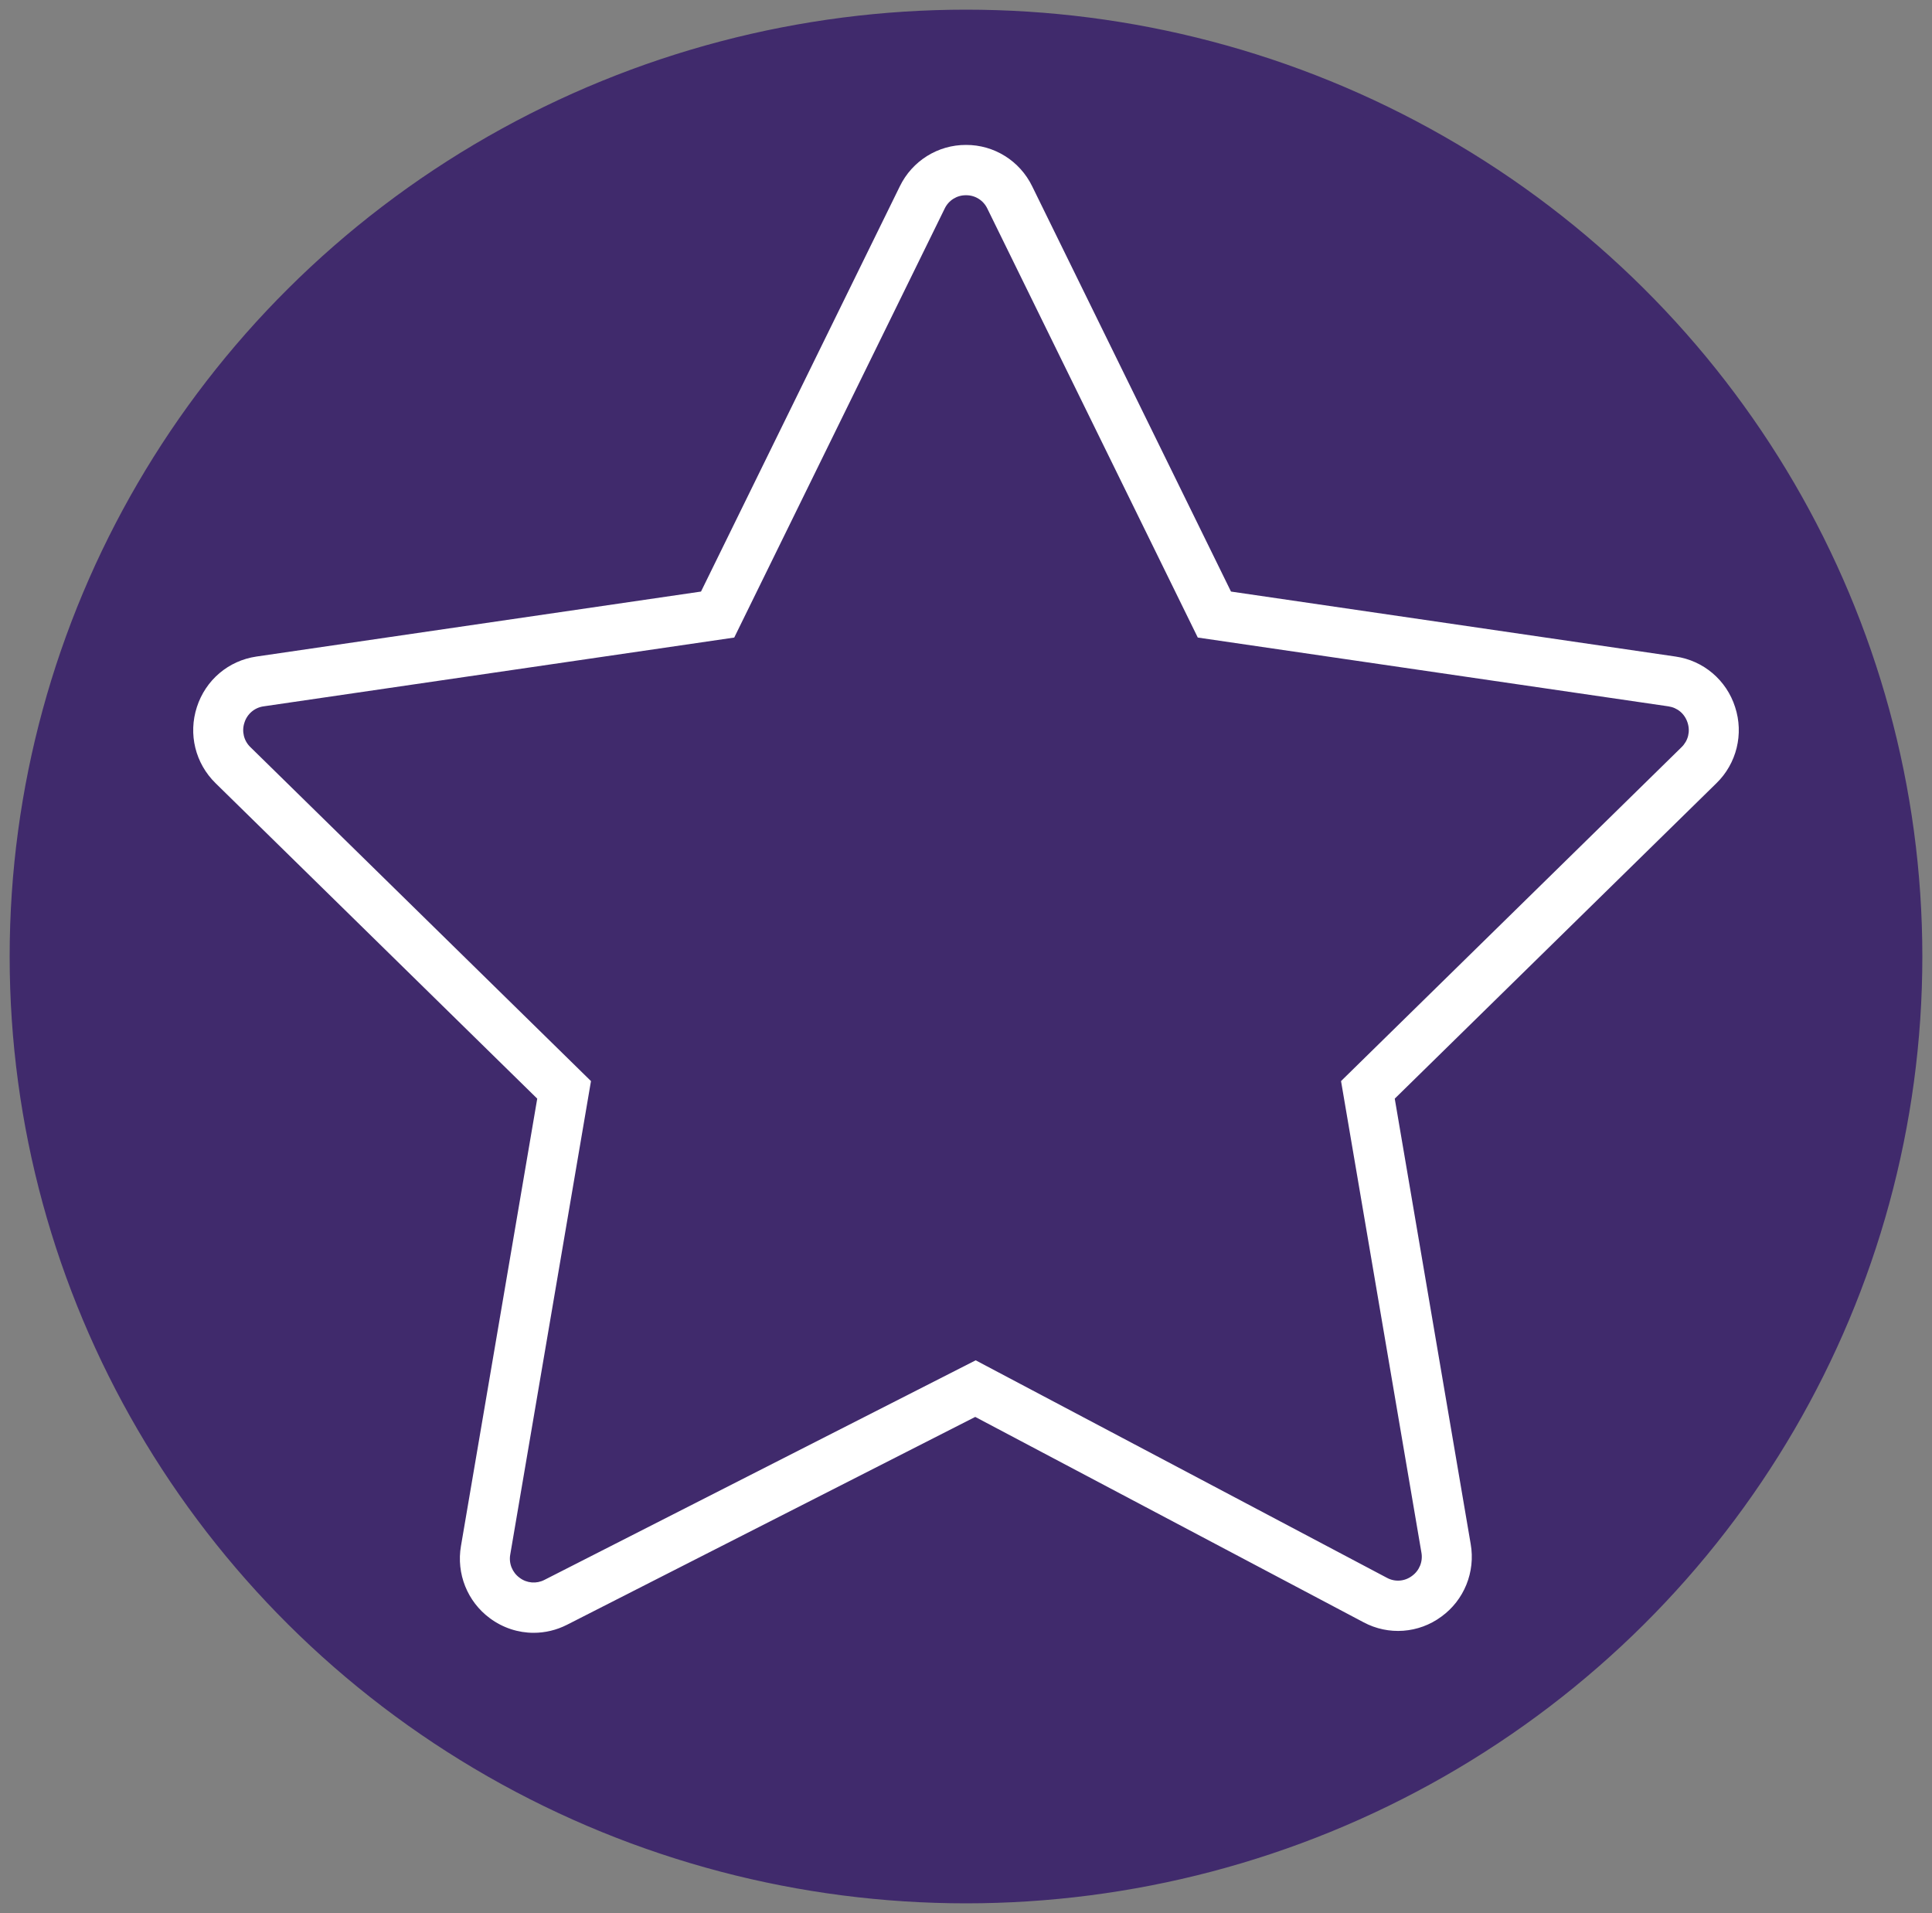 <?xml version="1.0" encoding="UTF-8"?> <svg xmlns="http://www.w3.org/2000/svg" viewBox="1950 2450.5 100 99" width="100" height="99"><rect x="1950" y="2450.5" width="100" height="99" fill="#808080" stroke="none"/><ellipse color="rgb(51, 51, 51)" fill="#402a6c" font-size-adjust="none" stroke="#402a6c" fill-opacity="1" stroke-opacity="1" stroke-width="1" id="tSvg824db0f182" title="Ellipse 1" cx="2000" cy="2500" rx="49" ry="48.5" style="transform: rotate(0deg);"></ellipse><path fill="#ffffff" stroke="none" fill-opacity="1" stroke-width="1" stroke-opacity="1" color="rgb(51, 51, 51)" fill-rule="evenodd" font-size-adjust="none" id="tSvg1589b421cea" title="Path 1" d="M 2039.809 2487.092 C 2039.365 2485.698 2038.167 2484.682 2036.726 2484.477 C 2029.056 2483.356 2021.386 2482.235 2013.716 2481.114 C 2010.286 2474.123 2006.856 2467.132 2003.426 2460.142 C 2002.786 2458.826 2001.456 2457.994 2000.001 2458 C 1998.545 2457.995 1997.214 2458.827 1996.575 2460.142 C 1993.145 2467.132 1989.714 2474.123 1986.284 2481.114 C 1978.614 2482.235 1970.944 2483.356 1963.274 2484.477 C 1961.824 2484.689 1960.643 2485.69 1960.19 2487.092 C 1959.737 2488.493 1960.108 2490.002 1961.157 2491.031 C 1966.707 2496.473 1972.257 2501.914 1977.807 2507.356 C 1976.492 2515.072 1975.176 2522.788 1973.86 2530.504 C 1973.611 2531.936 1974.191 2533.386 1975.356 2534.245 C 1976.029 2534.745 1976.823 2535 1977.622 2535 C 1978.21 2535 1978.801 2534.862 1979.35 2534.583 C 1986.392 2530.997 1993.435 2527.412 2000.478 2523.827 C 2007.179 2527.37 2013.88 2530.914 2020.581 2534.457 C 2021.866 2535.144 2023.429 2535.03 2024.603 2534.164 C 2025.785 2533.309 2026.375 2531.849 2026.123 2530.406 C 2024.813 2522.723 2023.503 2515.039 2022.192 2507.356 C 2027.742 2501.915 2033.292 2496.473 2038.842 2491.032C 2039.889 2490.014 2040.265 2488.483 2039.809 2487.092Z M 2037.037 2489.167 C 2031.162 2494.927 2025.287 2500.687 2019.412 2506.447 C 2020.798 2514.58 2022.185 2522.713 2023.572 2530.846 C 2023.657 2531.312 2023.466 2531.784 2023.082 2532.058 C 2022.706 2532.342 2022.199 2532.379 2021.786 2532.153 C 2014.691 2528.401 2007.596 2524.649 2000.501 2520.898 C 1993.061 2524.685 1985.621 2528.472 1978.182 2532.26 C 1977.767 2532.476 1977.266 2532.434 1976.894 2532.151 C 1976.515 2531.876 1976.327 2531.407 1976.411 2530.945 C 1977.804 2522.779 1979.196 2514.614 1980.589 2506.448 C 1974.714 2500.688 1968.839 2494.928 1962.964 2489.168 C 1962.622 2488.842 1962.501 2488.346 1962.652 2487.898 C 1962.792 2487.446 1963.18 2487.117 1963.647 2487.054 C 1971.766 2485.868 1979.885 2484.681 1988.004 2483.494 C 1991.635 2476.094 1995.265 2468.695 1998.896 2461.295 C 1999.099 2460.868 1999.53 2460.598 2000.001 2460.604 C 2000.471 2460.598 2000.902 2460.868 2001.105 2461.295 C 2004.736 2468.695 2008.367 2476.094 2011.997 2483.494 C 2020.116 2484.681 2028.235 2485.868 2036.354 2487.054 C 2036.829 2487.124 2037.2 2487.439 2037.348 2487.898C 2037.497 2488.357 2037.38 2488.831 2037.037 2489.167Z" style=""></path><defs> </defs></svg> 